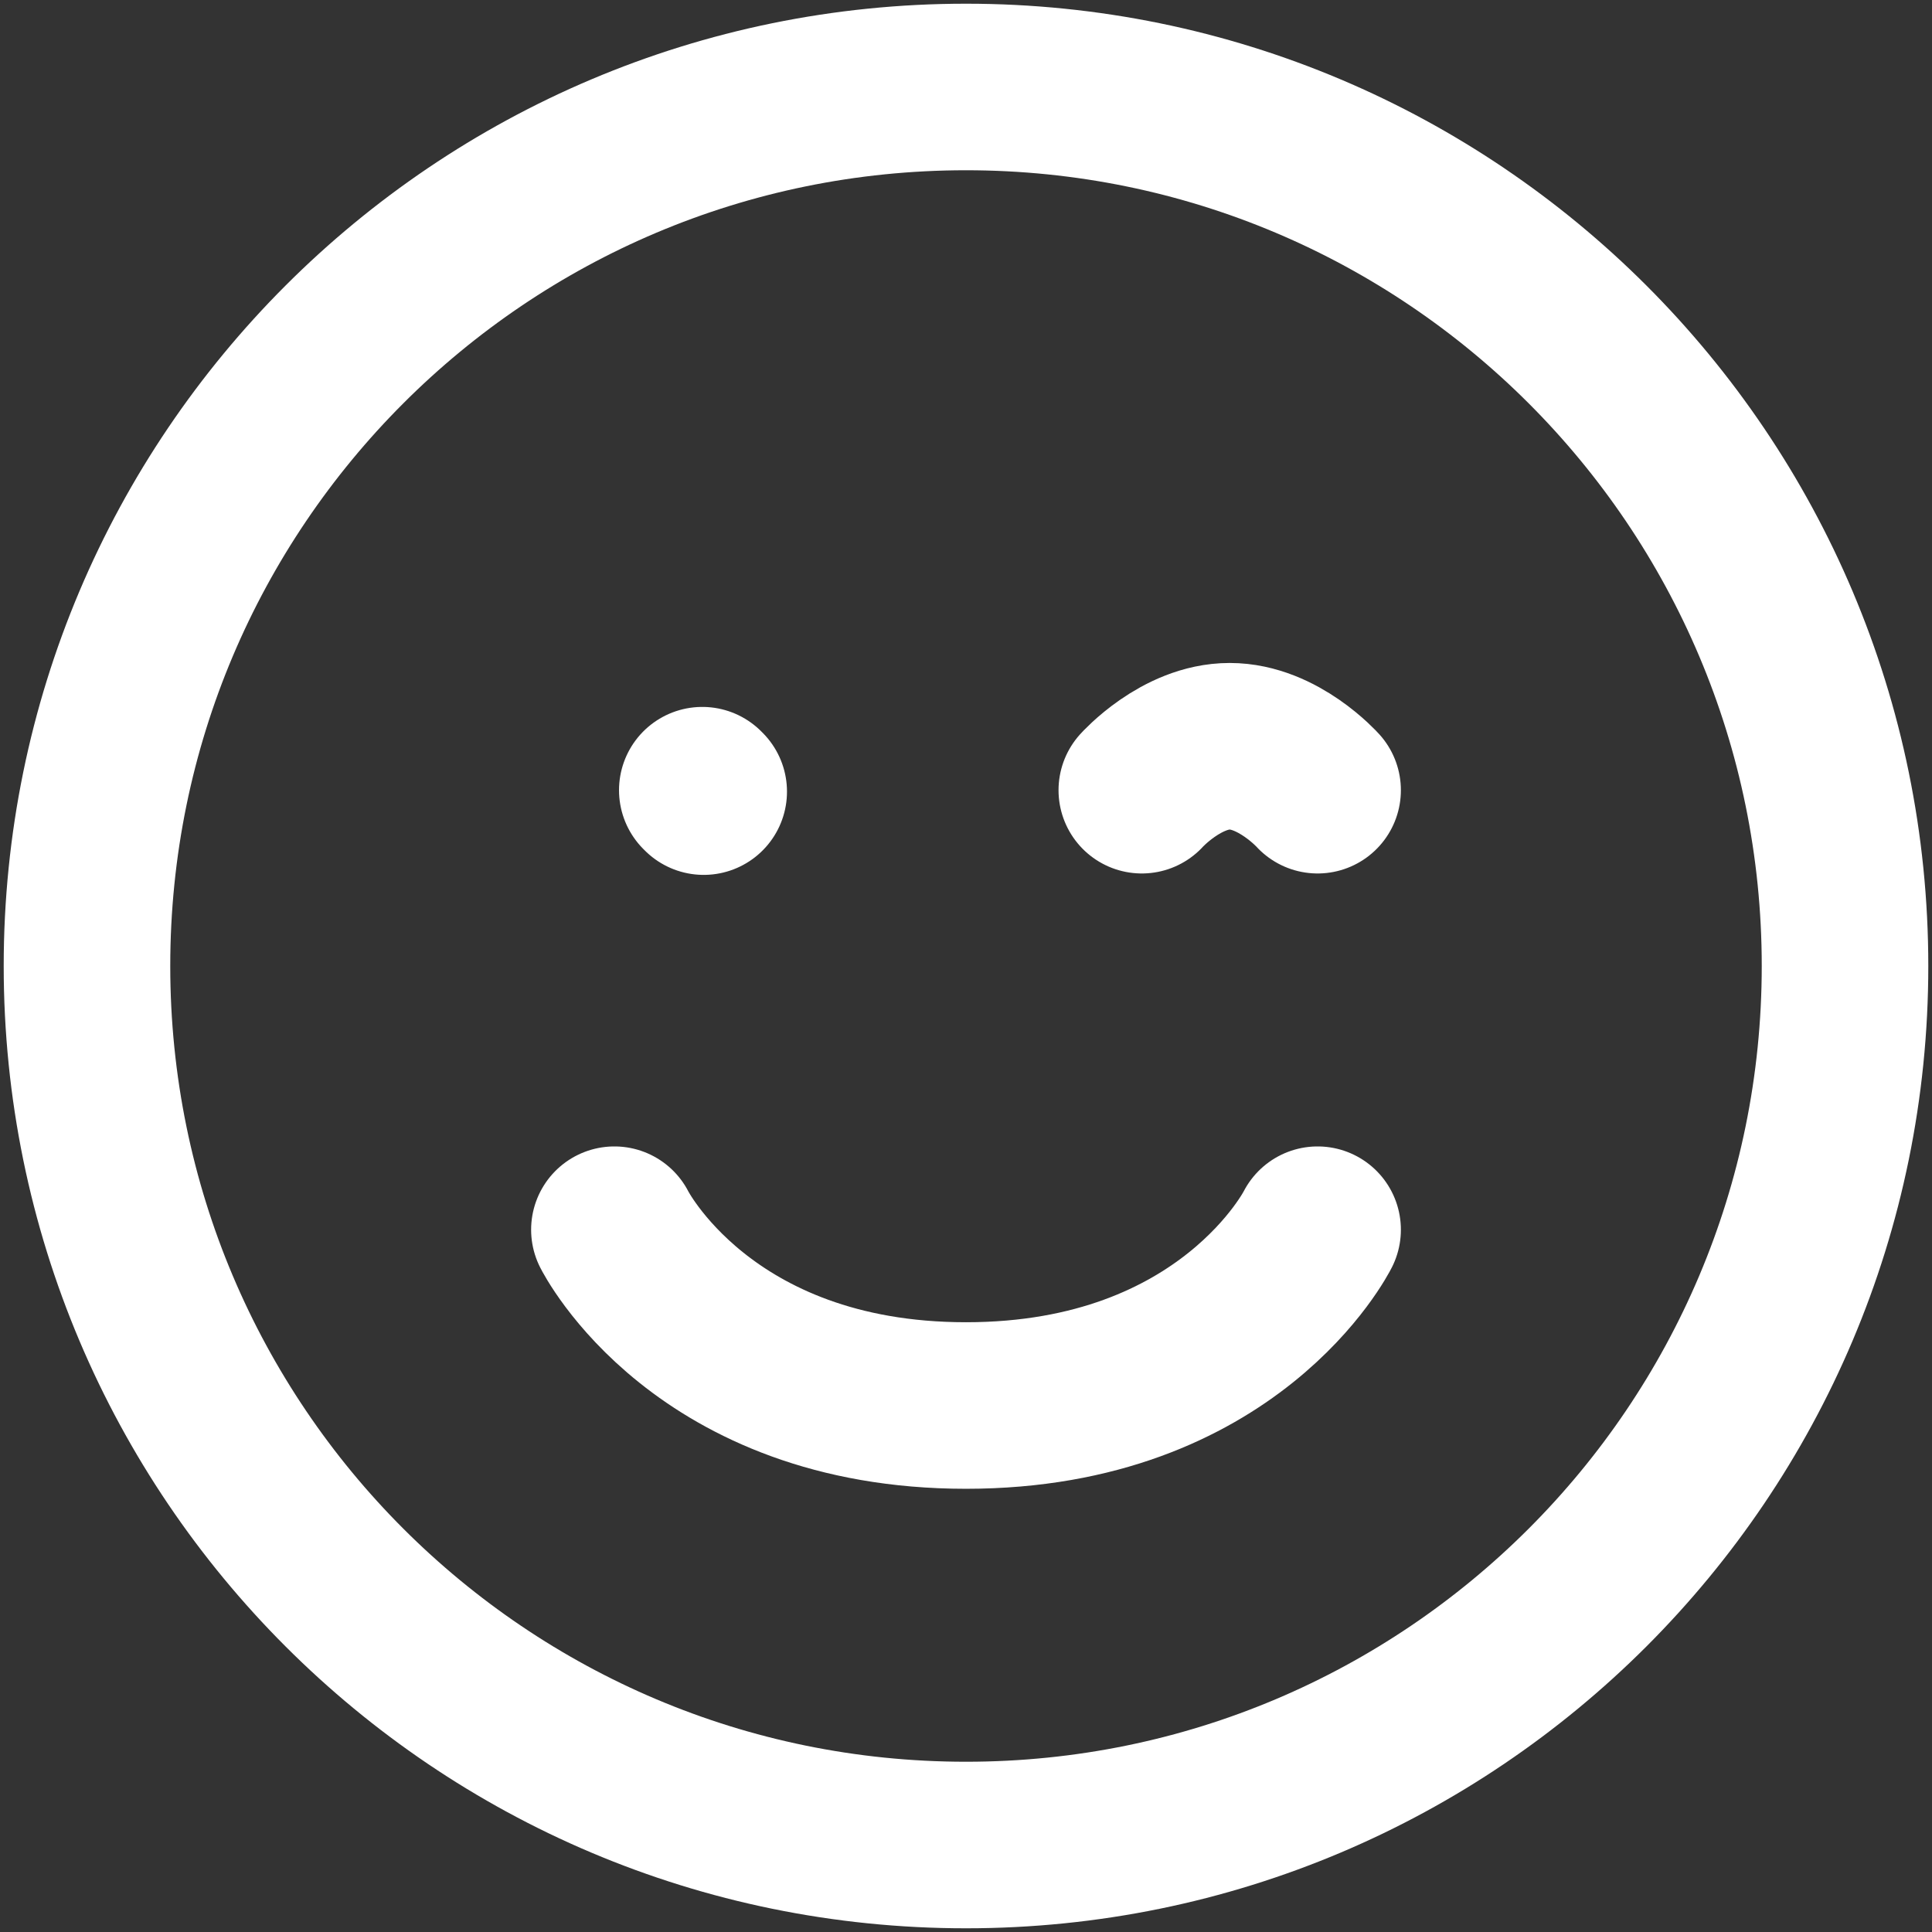 <svg width="348" height="348" viewBox="0 0 348 348" fill="none" xmlns="http://www.w3.org/2000/svg">
<rect x="0" y="0" width="348" height="348" fill="#333333" stroke="none"/>
<path d="M237.333 142.333C237.333 142.333 230.245 134.417 221.5 134.417C212.755 134.417 205.667 142.333 205.667 142.333M126.755 142.588L126.5 142.333M110.667 221.5C110.667 221.5 126.5 253.167 174 253.167C221.5 253.167 237.333 221.5 237.333 221.5M174 332.333C86.555 332.333 15.667 261.444 15.667 174C15.667 86.555 86.555 15.667 174 15.667C261.444 15.667 332.333 86.555 332.333 174C332.333 261.444 261.444 332.333 174 332.333Z" stroke="white" stroke-width="30" stroke-linecap="round" stroke-linejoin="round"/>
</svg>
